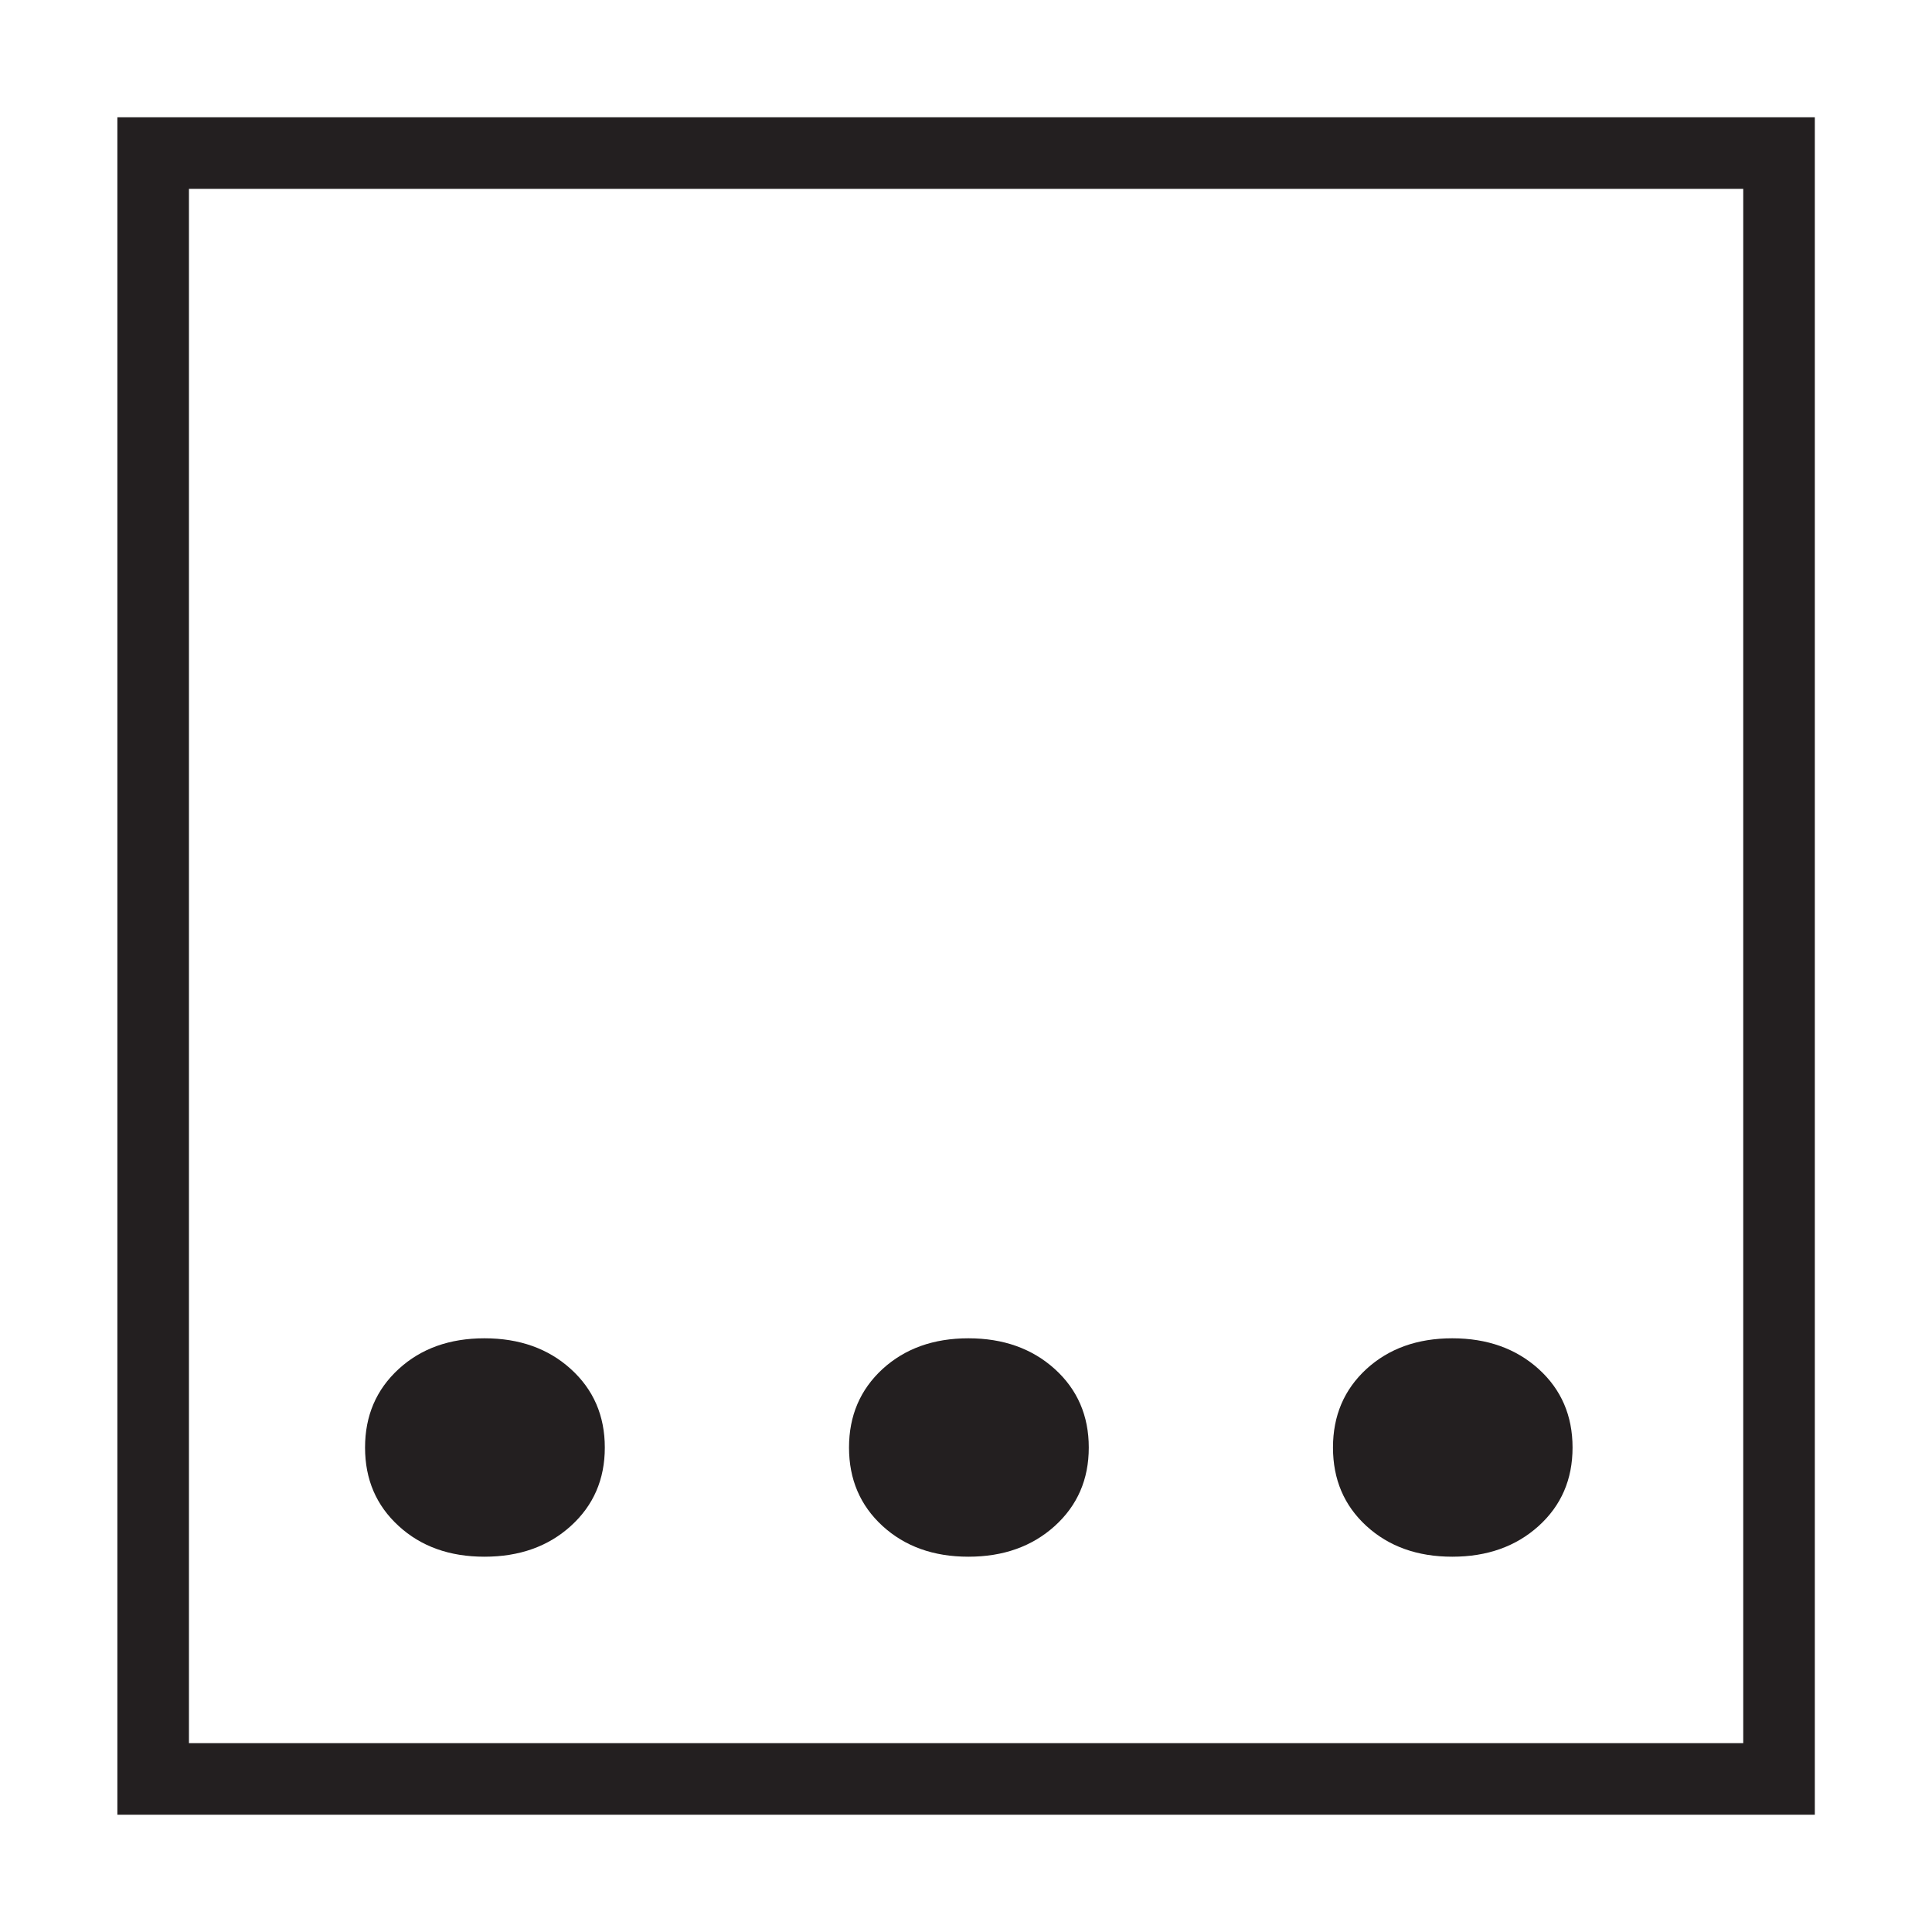 <svg width="20" height="20" viewBox="0 0 20 20" fill="none" xmlns="http://www.w3.org/2000/svg">
<path d="M4.127 15.797C3.895 15.585 3.779 15.315 3.779 14.985C3.779 14.655 3.895 14.385 4.127 14.172C4.358 13.96 4.654 13.854 5.015 13.854C5.377 13.854 5.675 13.96 5.909 14.172C6.143 14.384 6.261 14.655 6.261 14.985C6.261 15.315 6.143 15.585 5.909 15.797C5.675 16.009 5.377 16.115 5.015 16.115C4.654 16.115 4.358 16.009 4.127 15.797Z" fill="#231F20"/>
<path d="M9.136 15.797C8.905 15.585 8.789 15.315 8.789 14.985C8.789 14.655 8.905 14.385 9.136 14.172C9.368 13.96 9.664 13.854 10.025 13.854C10.386 13.854 10.684 13.96 10.919 14.172C11.153 14.384 11.271 14.655 11.271 14.985C11.271 15.315 11.153 15.585 10.919 15.797C10.684 16.009 10.386 16.115 10.025 16.115C9.664 16.115 9.368 16.009 9.136 15.797Z" fill="#231F20"/>
<path d="M14.145 15.797C13.914 15.585 13.799 15.315 13.799 14.985C13.799 14.655 13.914 14.385 14.145 14.172C14.377 13.96 14.673 13.854 15.034 13.854C15.395 13.854 15.693 13.96 15.928 14.172C16.162 14.384 16.279 14.655 16.279 14.985C16.279 15.315 16.162 15.585 15.928 15.797C15.693 16.009 15.395 16.115 15.034 16.115C14.673 16.115 14.377 16.009 14.145 15.797Z" fill="#231F20"/>
<path fill-rule="evenodd" clip-rule="evenodd" d="M1.215 1.214H18.787V18.786H1.215V1.214ZM1.956 1.955V18.045H18.046V1.955H1.956Z" fill="#231F20"/>
</svg>

